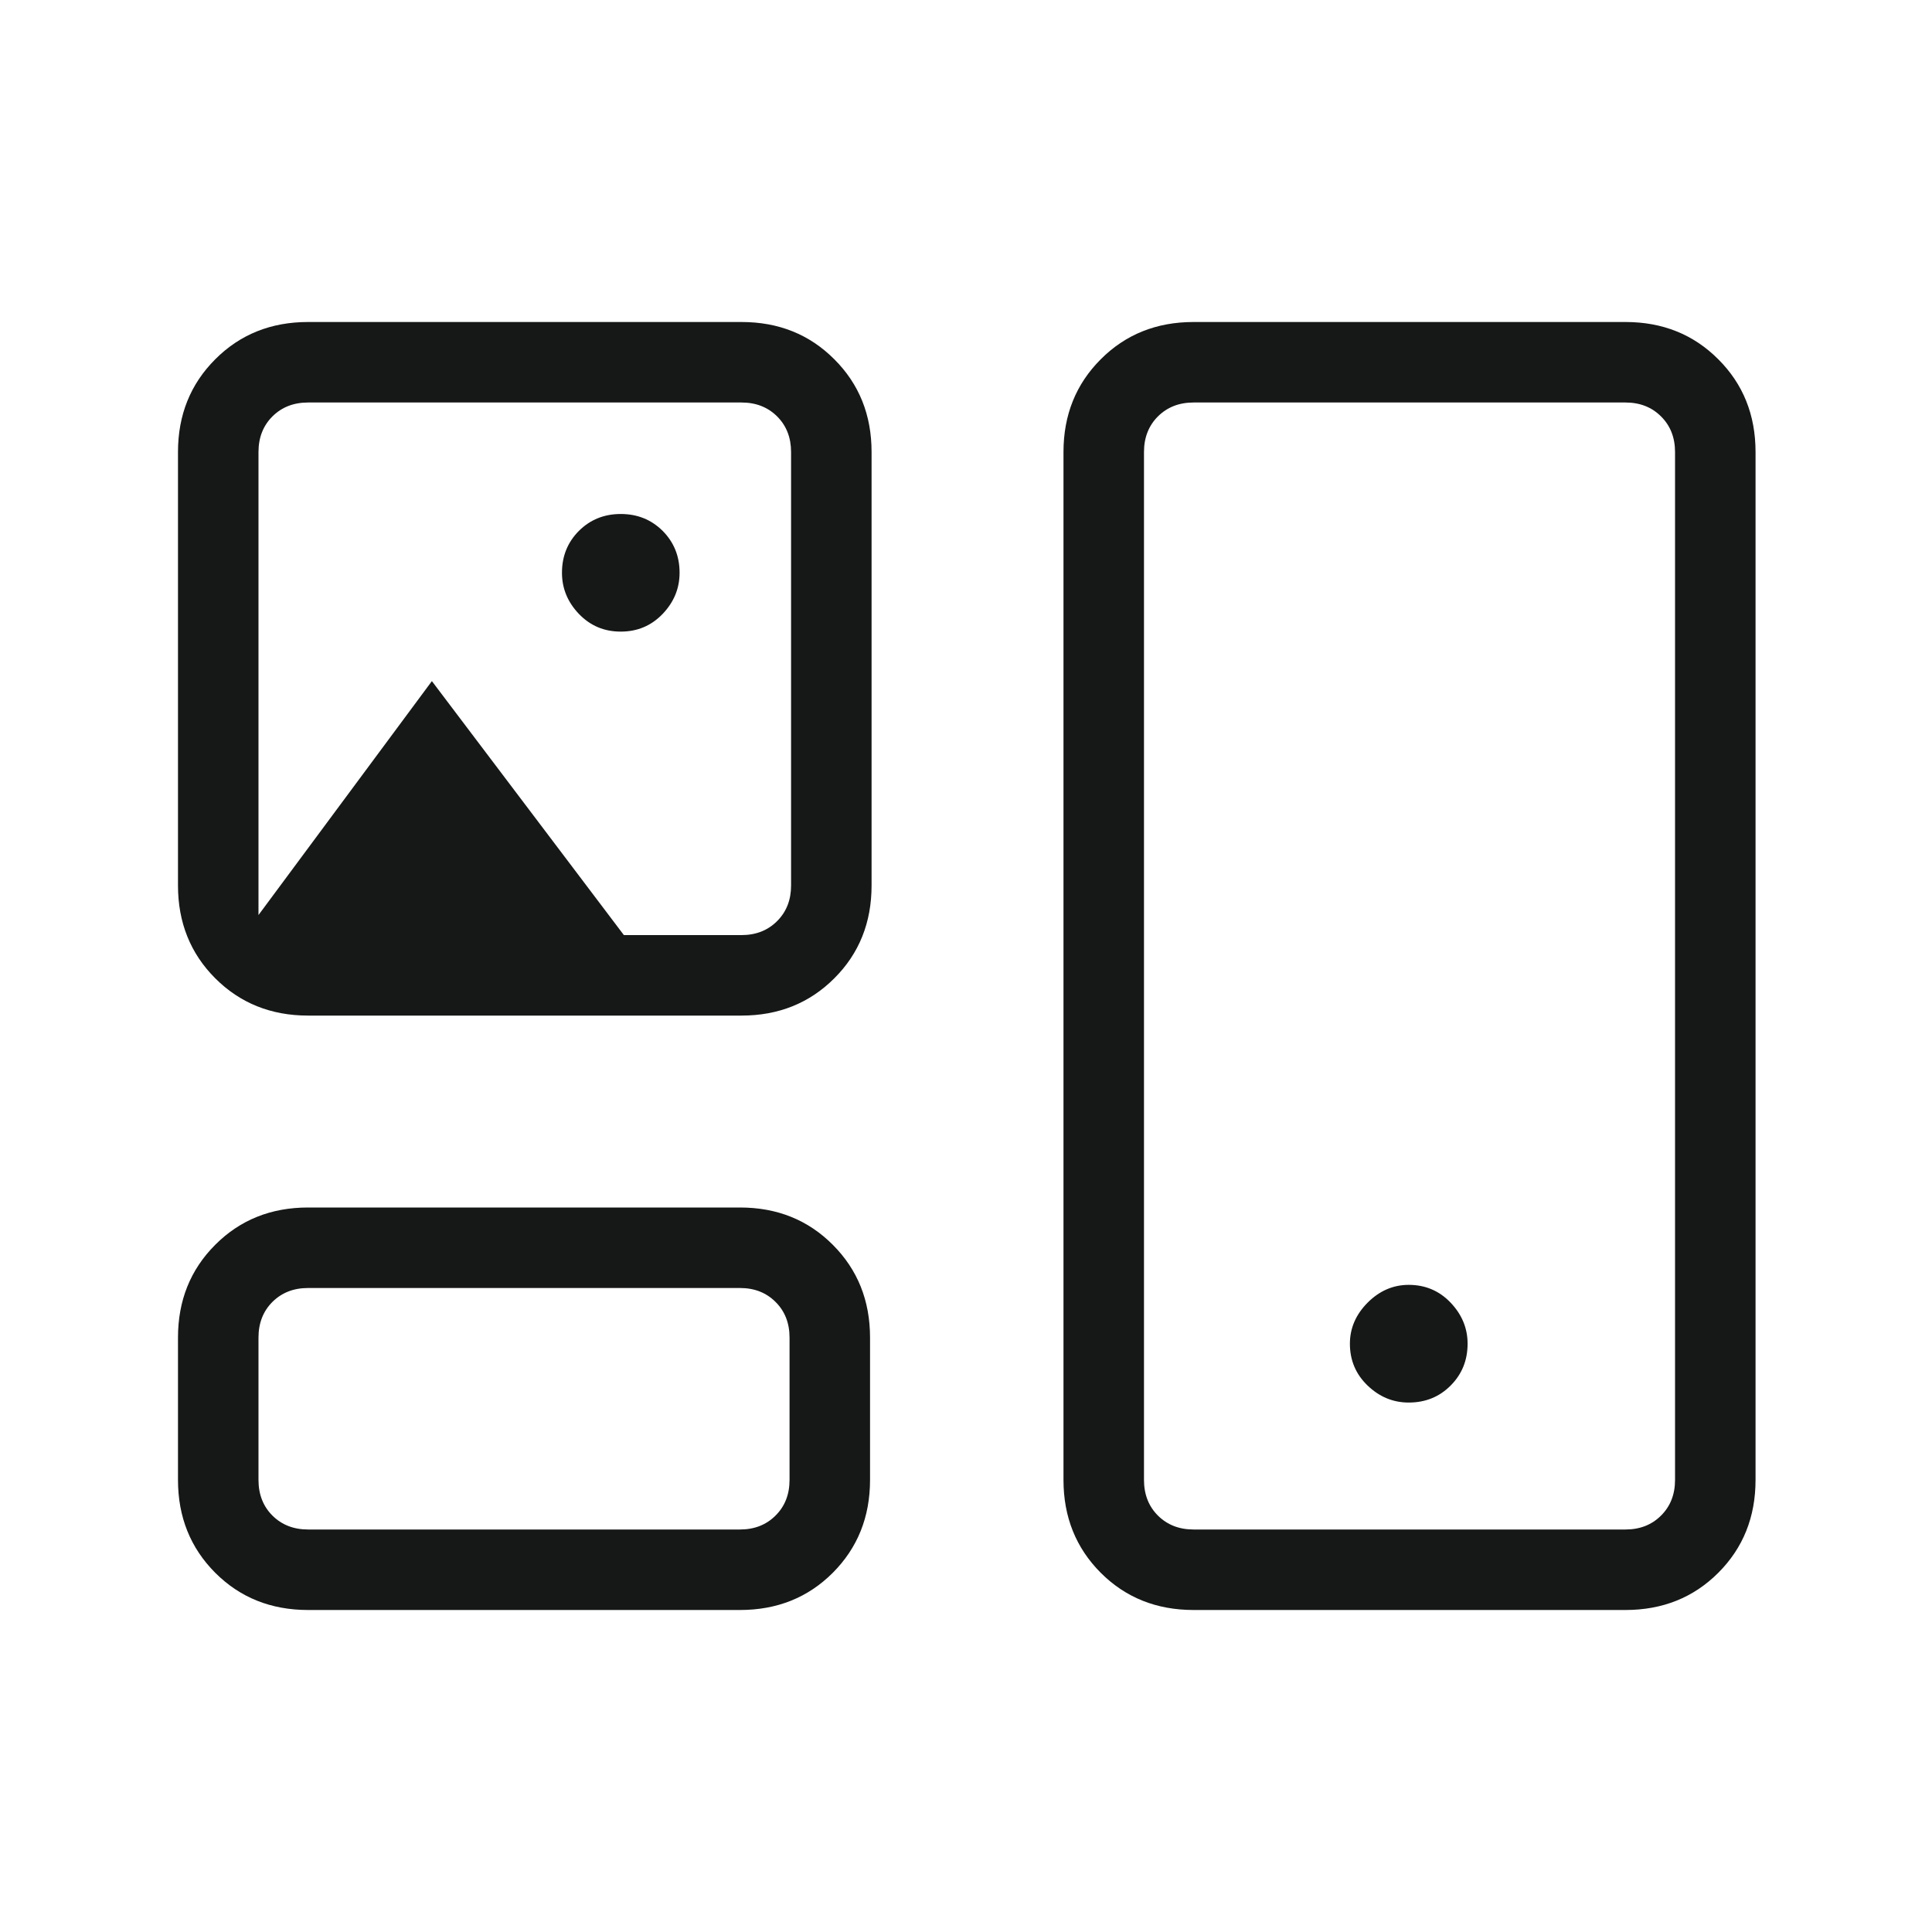 <svg width="24" height="24" viewBox="0 0 24 24" fill="none" xmlns="http://www.w3.org/2000/svg">
<mask id="mask0_5100_54431" style="mask-type:alpha" maskUnits="userSpaceOnUse" x="0" y="0" width="24" height="24">
<rect width="24" height="24" fill="#D9D9D9"/>
</mask>
<g mask="url(#mask0_5100_54431)">
<path d="M3.827 20C3.367 20 2.982 19.846 2.674 19.538C2.366 19.229 2.211 18.845 2.211 18.384V16.616C2.211 16.155 2.366 15.771 2.674 15.463C2.982 15.154 3.367 15 3.827 15H9.192C9.653 15 10.037 15.154 10.345 15.463C10.653 15.771 10.808 16.155 10.808 16.616V18.384C10.808 18.845 10.653 19.229 10.345 19.538C10.037 19.846 9.653 20 9.192 20H3.827ZM14.827 20C14.367 20 13.982 19.846 13.674 19.538C13.366 19.229 13.211 18.845 13.211 18.384V5.615C13.211 5.155 13.366 4.771 13.674 4.463C13.982 4.154 14.367 4 14.827 4H20.192C20.652 4 21.037 4.154 21.345 4.463C21.654 4.771 21.808 5.155 21.808 5.615V18.384C21.808 18.845 21.654 19.229 21.345 19.538C21.037 19.846 20.652 20 20.192 20H14.827ZM3.827 19H9.192C9.372 19 9.519 18.942 9.634 18.827C9.75 18.712 9.808 18.564 9.808 18.384V16.616C9.808 16.436 9.75 16.288 9.634 16.173C9.519 16.058 9.372 16 9.192 16H3.827C3.647 16 3.5 16.058 3.384 16.173C3.269 16.288 3.211 16.436 3.211 16.616V18.384C3.211 18.564 3.269 18.712 3.384 18.827C3.5 18.942 3.647 19 3.827 19ZM14.827 19H20.192C20.372 19 20.519 18.942 20.634 18.827C20.75 18.712 20.808 18.564 20.808 18.384V5.615C20.808 5.436 20.75 5.288 20.634 5.173C20.519 5.058 20.372 5 20.192 5H14.827C14.647 5 14.5 5.058 14.384 5.173C14.269 5.288 14.211 5.436 14.211 5.615V18.384C14.211 18.564 14.269 18.712 14.384 18.827C14.5 18.942 14.647 19 14.827 19ZM17.5 17.423C17.706 17.423 17.88 17.353 18.02 17.212C18.16 17.072 18.231 16.899 18.231 16.692C18.231 16.499 18.16 16.329 18.02 16.182C17.88 16.035 17.706 15.961 17.5 15.961C17.306 15.961 17.136 16.035 16.989 16.182C16.843 16.329 16.769 16.499 16.769 16.692C16.769 16.899 16.843 17.072 16.989 17.212C17.136 17.353 17.306 17.423 17.5 17.423ZM3.827 12.616C3.367 12.616 2.982 12.461 2.674 12.153C2.366 11.845 2.211 11.46 2.211 11V5.615C2.211 5.155 2.366 4.771 2.674 4.463C2.982 4.154 3.367 4 3.827 4H9.211C9.672 4 10.056 4.154 10.364 4.463C10.673 4.771 10.827 5.155 10.827 5.615V11C10.827 11.46 10.673 11.845 10.364 12.153C10.056 12.461 9.672 12.616 9.211 12.616H3.827ZM7.711 7.846C7.918 7.846 8.091 7.773 8.232 7.626C8.372 7.479 8.442 7.309 8.442 7.115C8.442 6.909 8.372 6.736 8.232 6.595C8.091 6.455 7.918 6.385 7.711 6.385C7.505 6.385 7.332 6.455 7.191 6.595C7.051 6.736 6.981 6.909 6.981 7.115C6.981 7.309 7.051 7.479 7.191 7.626C7.332 7.773 7.505 7.846 7.711 7.846ZM3.211 11.367L5.365 8.461L7.75 11.616H9.211C9.391 11.616 9.538 11.558 9.654 11.442C9.769 11.327 9.827 11.18 9.827 11V5.615C9.827 5.436 9.769 5.288 9.654 5.173C9.538 5.058 9.391 5 9.211 5H3.827C3.647 5 3.5 5.058 3.384 5.173C3.269 5.288 3.211 5.436 3.211 5.615V11.367Z" fill="#161717"/>
</g>
</svg>
